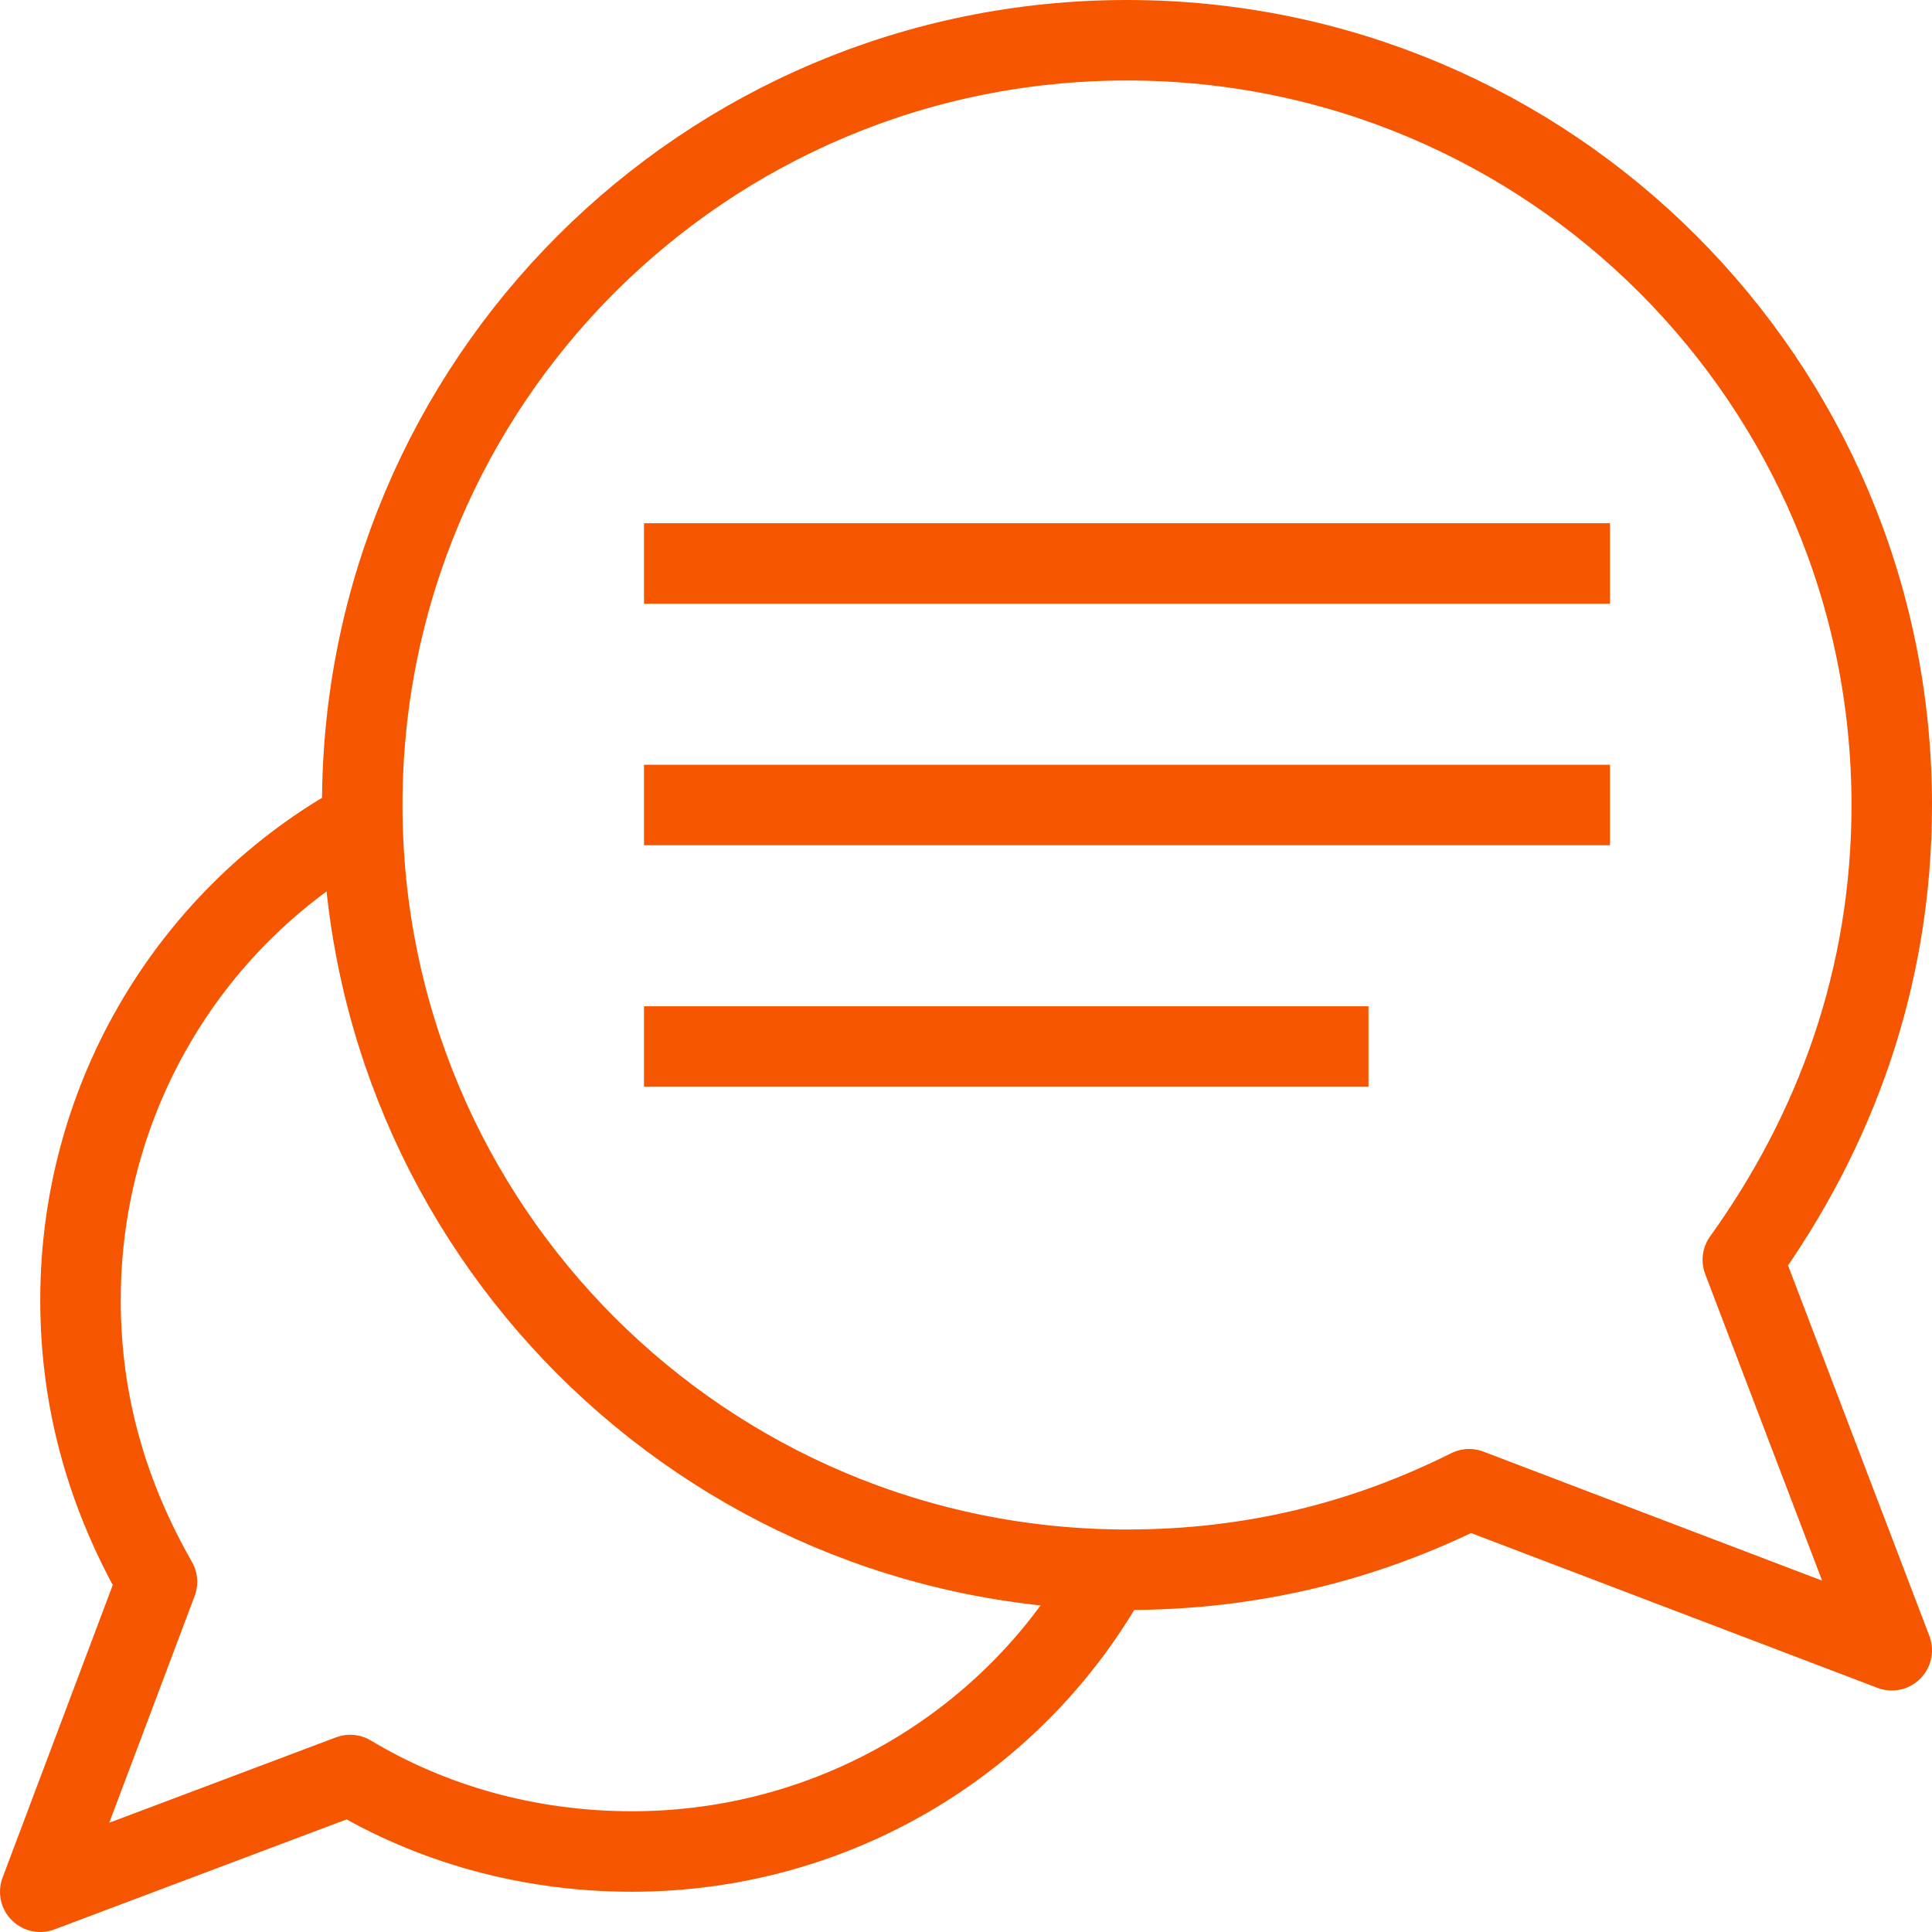 <?xml version="1.0" encoding="UTF-8"?>
<!-- Generator: Adobe Illustrator 27.6.1, SVG Export Plug-In . SVG Version: 6.00 Build 0)  -->
<svg xmlns="http://www.w3.org/2000/svg" xmlns:xlink="http://www.w3.org/1999/xlink" version="1.1" id="Layer_2" x="0px" y="0px" viewBox="0 0 48 48" xml:space="preserve">
<path fill="none" stroke="#F65600" stroke-width="2" stroke-linejoin="round" stroke-miterlimit="10" d="M9,20.4  c-4.2,2.3-7,6.8-7,11.9c0,2.6,0.7,4.9,1.9,7L1,47l7.7-2.9c2,1.2,4.4,1.9,7,1.9c5.1,0,9.6-2.8,11.9-7"></path>
<path fill="none" stroke="#F65600" stroke-width="2" stroke-linejoin="round" stroke-miterlimit="10" d="M43.3,31.3  c2.3-3.2,3.7-7,3.7-11.3C47,9.5,38.5,1,28,1S9,9.5,9,20s8.5,19,19,19c3.1,0,5.9-0.7,8.5-2L47,41L43.3,31.3z"></path>
<line fill="none" stroke="#F65600" stroke-width="2" stroke-linejoin="round" stroke-miterlimit="10" x1="16" y1="14" x2="40" y2="14"></line>
<line fill="none" stroke="#F65600" stroke-width="2" stroke-linejoin="round" stroke-miterlimit="10" x1="16" y1="20" x2="40" y2="20"></line>
<line fill="none" stroke="#F65600" stroke-width="2" stroke-linejoin="round" stroke-miterlimit="10" x1="16" y1="26" x2="34" y2="26"></line>
</svg>
